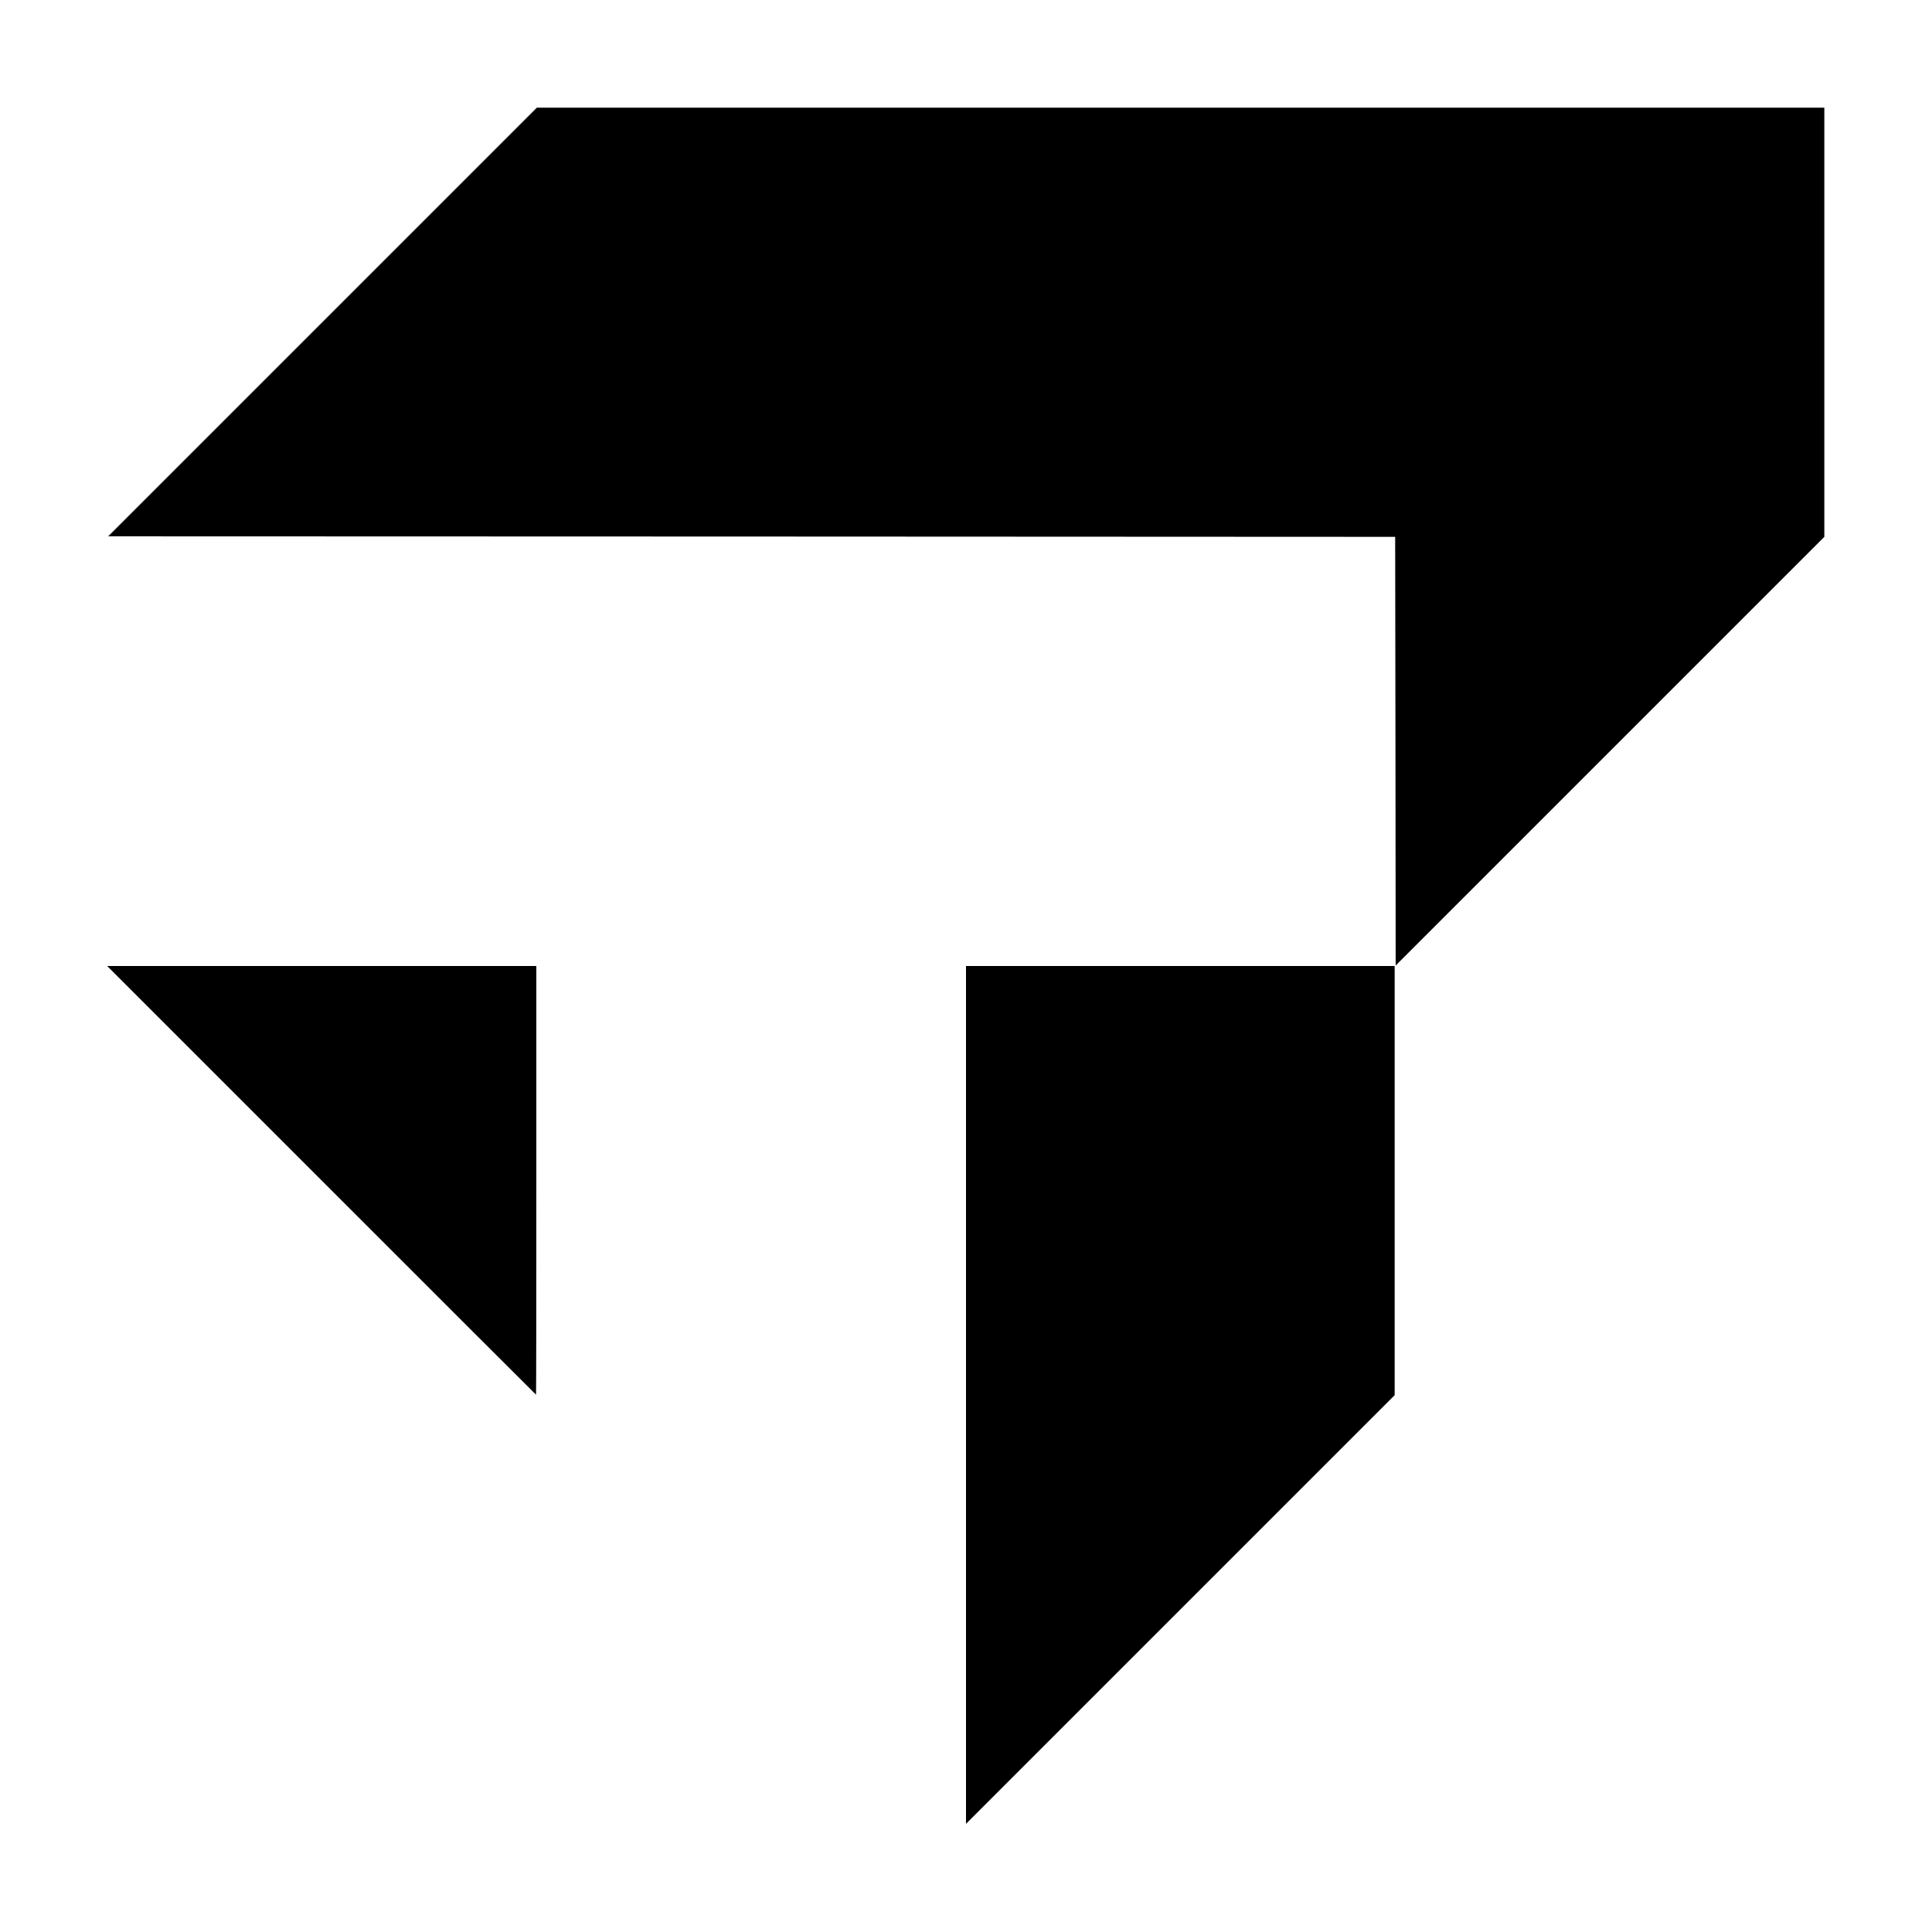 <?xml version="1.0" standalone="no"?>
<!DOCTYPE svg PUBLIC "-//W3C//DTD SVG 20010904//EN"
 "http://www.w3.org/TR/2001/REC-SVG-20010904/DTD/svg10.dtd">
<svg version="1.0" xmlns="http://www.w3.org/2000/svg"
 width="1920pt" height="1920pt" viewBox="0 0 1920 1920"
 preserveAspectRatio="xMidYMid meet">
<g transform="translate(0,1920) scale(0.1,-0.1)"
fill="#000000" stroke="none">
<path d="M3205 16000 l-2130 -2130 6395 -2 6395 -3 3 -2130 2 -2130 2130 2130
2130 2130 0 2132 0 2133 -6398 0 -6397 0 -2130 -2130z"/>
<path d="M3195 7470 c1171 -1172 2131 -2130 2132 -2130 2 0 3 958 3 2130 l0
2130 -2132 0 -2133 0 2130 -2130z"/>
<path d="M9600 5338 l0 -4263 2130 2130 2130 2130 0 2132 0 2133 -2130 0
-2130 0 0 -4262z"/>
</g>
</svg>
